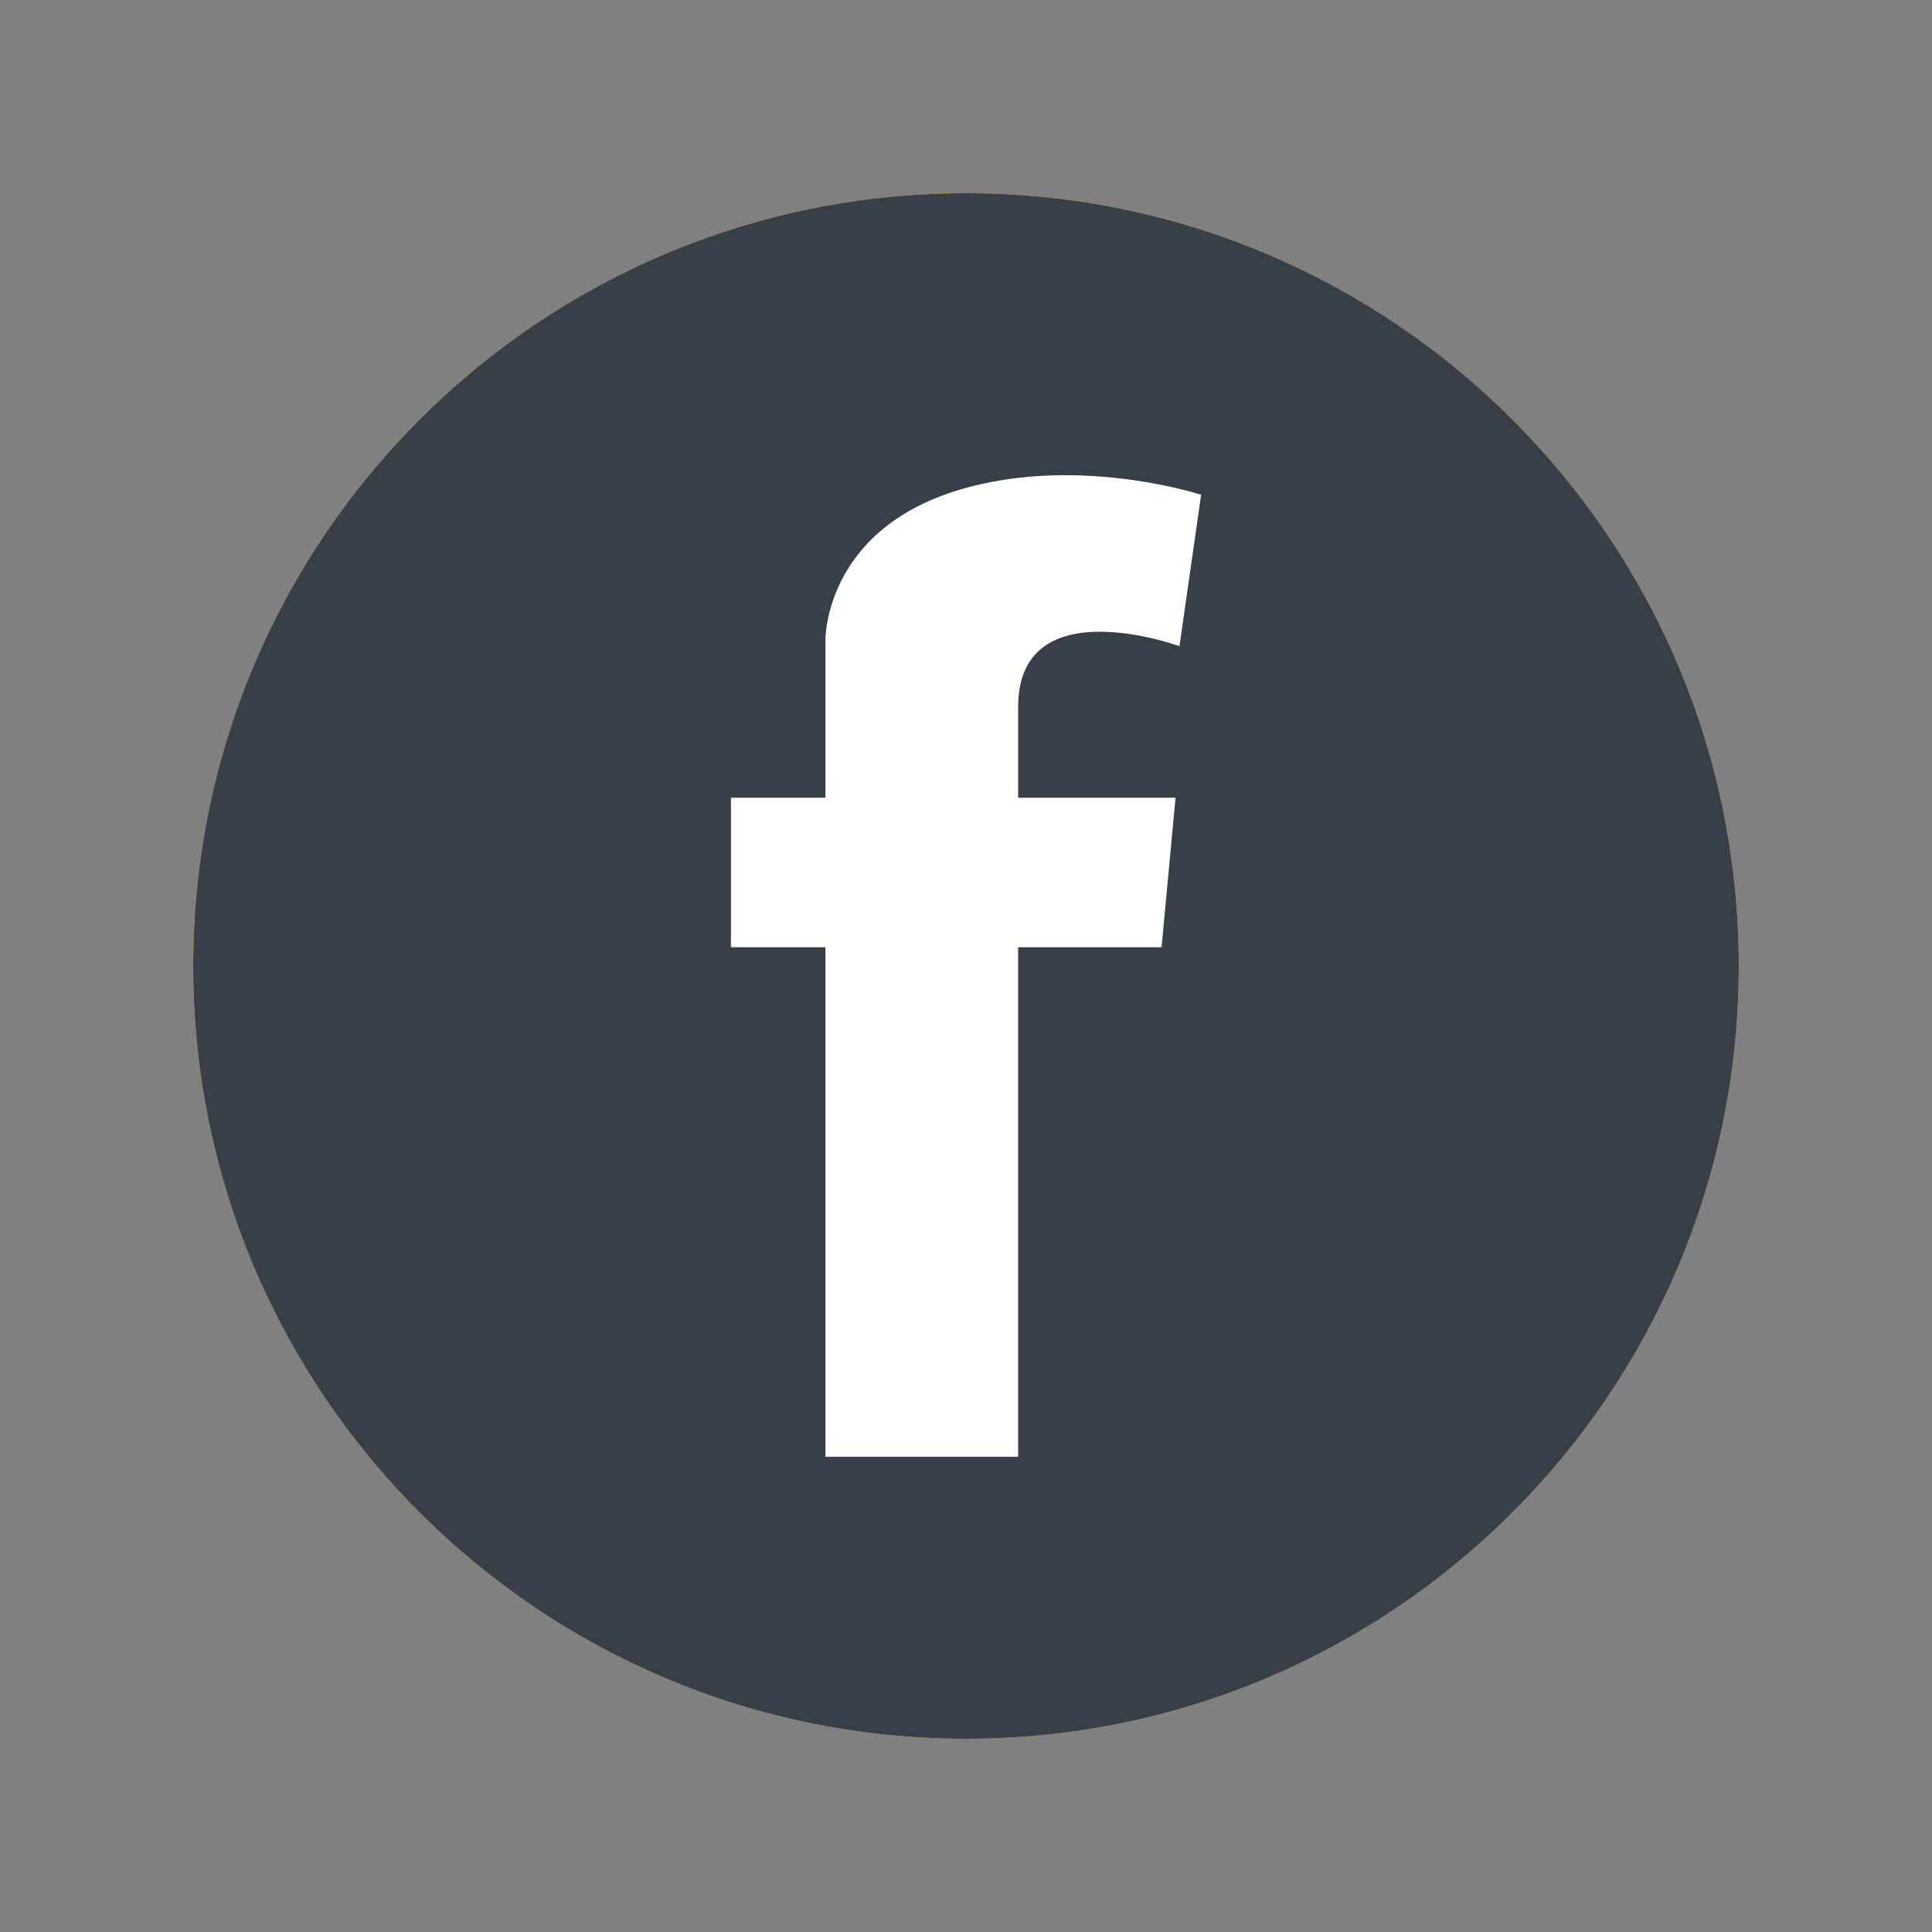 <?xml version="1.0" encoding="iso-8859-1"?>
<!-- Generator: Adobe Illustrator 23.0.2, SVG Export Plug-In . SVG Version: 6.00 Build 0)  -->
<svg version="1.1" xmlns="http://www.w3.org/2000/svg" xmlns:xlink="http://www.w3.org/1999/xlink" x="0px" y="0px"
	 viewBox="0 0 283.465 283.465" style="enable-background:new 0 0 283.465 283.465;" xml:space="preserve">
<rect x="0" y="0" width="283.465" height="283.465" fill="#808080" stroke="none"/>
<g id="Ebene_1">
</g>
<g id="Ebene_2">
	<g>
		<path style="fill:#FFED00;" d="M141.732,255.118c62.622,0,113.386-50.764,113.386-113.386S204.354,28.346,141.732,28.346
			S28.346,79.11,28.346,141.732S79.11,255.118,141.732,255.118"/>
		<path style="fill:#374049;" d="M173.053,94.811L173.053,94.811c0,0-23.673-8.641-23.673,8.944v13.286h23.096l-2.048,21.941
			h-21.047v74.754h-28.274v-74.754h-13.863v-21.941h13.863v-13.286v-9.809c0,0-0.303-17.816,22.937-22.937
			c16.315-3.635,32.184,1.587,32.184,1.587L173.053,94.811z"/>
		<path style="fill:#374049;" d="M141.732,255.118c62.622,0,113.386-50.764,113.386-113.386S204.354,28.346,141.732,28.346
			S28.346,79.11,28.346,141.732S79.11,255.118,141.732,255.118"/>
		<path style="fill:#FFFFFF;" d="M173.053,94.811L173.053,94.811c0,0-23.673-8.641-23.673,8.944v13.286h23.096l-2.048,21.941
			h-21.047v74.754h-28.274v-74.754h-13.863v-21.941h13.863v-13.286v-9.809c0,0-0.303-17.816,22.937-22.937
			c16.315-3.635,32.184,1.587,32.184,1.587L173.053,94.811z"/>
	</g>
</g>
</svg>
